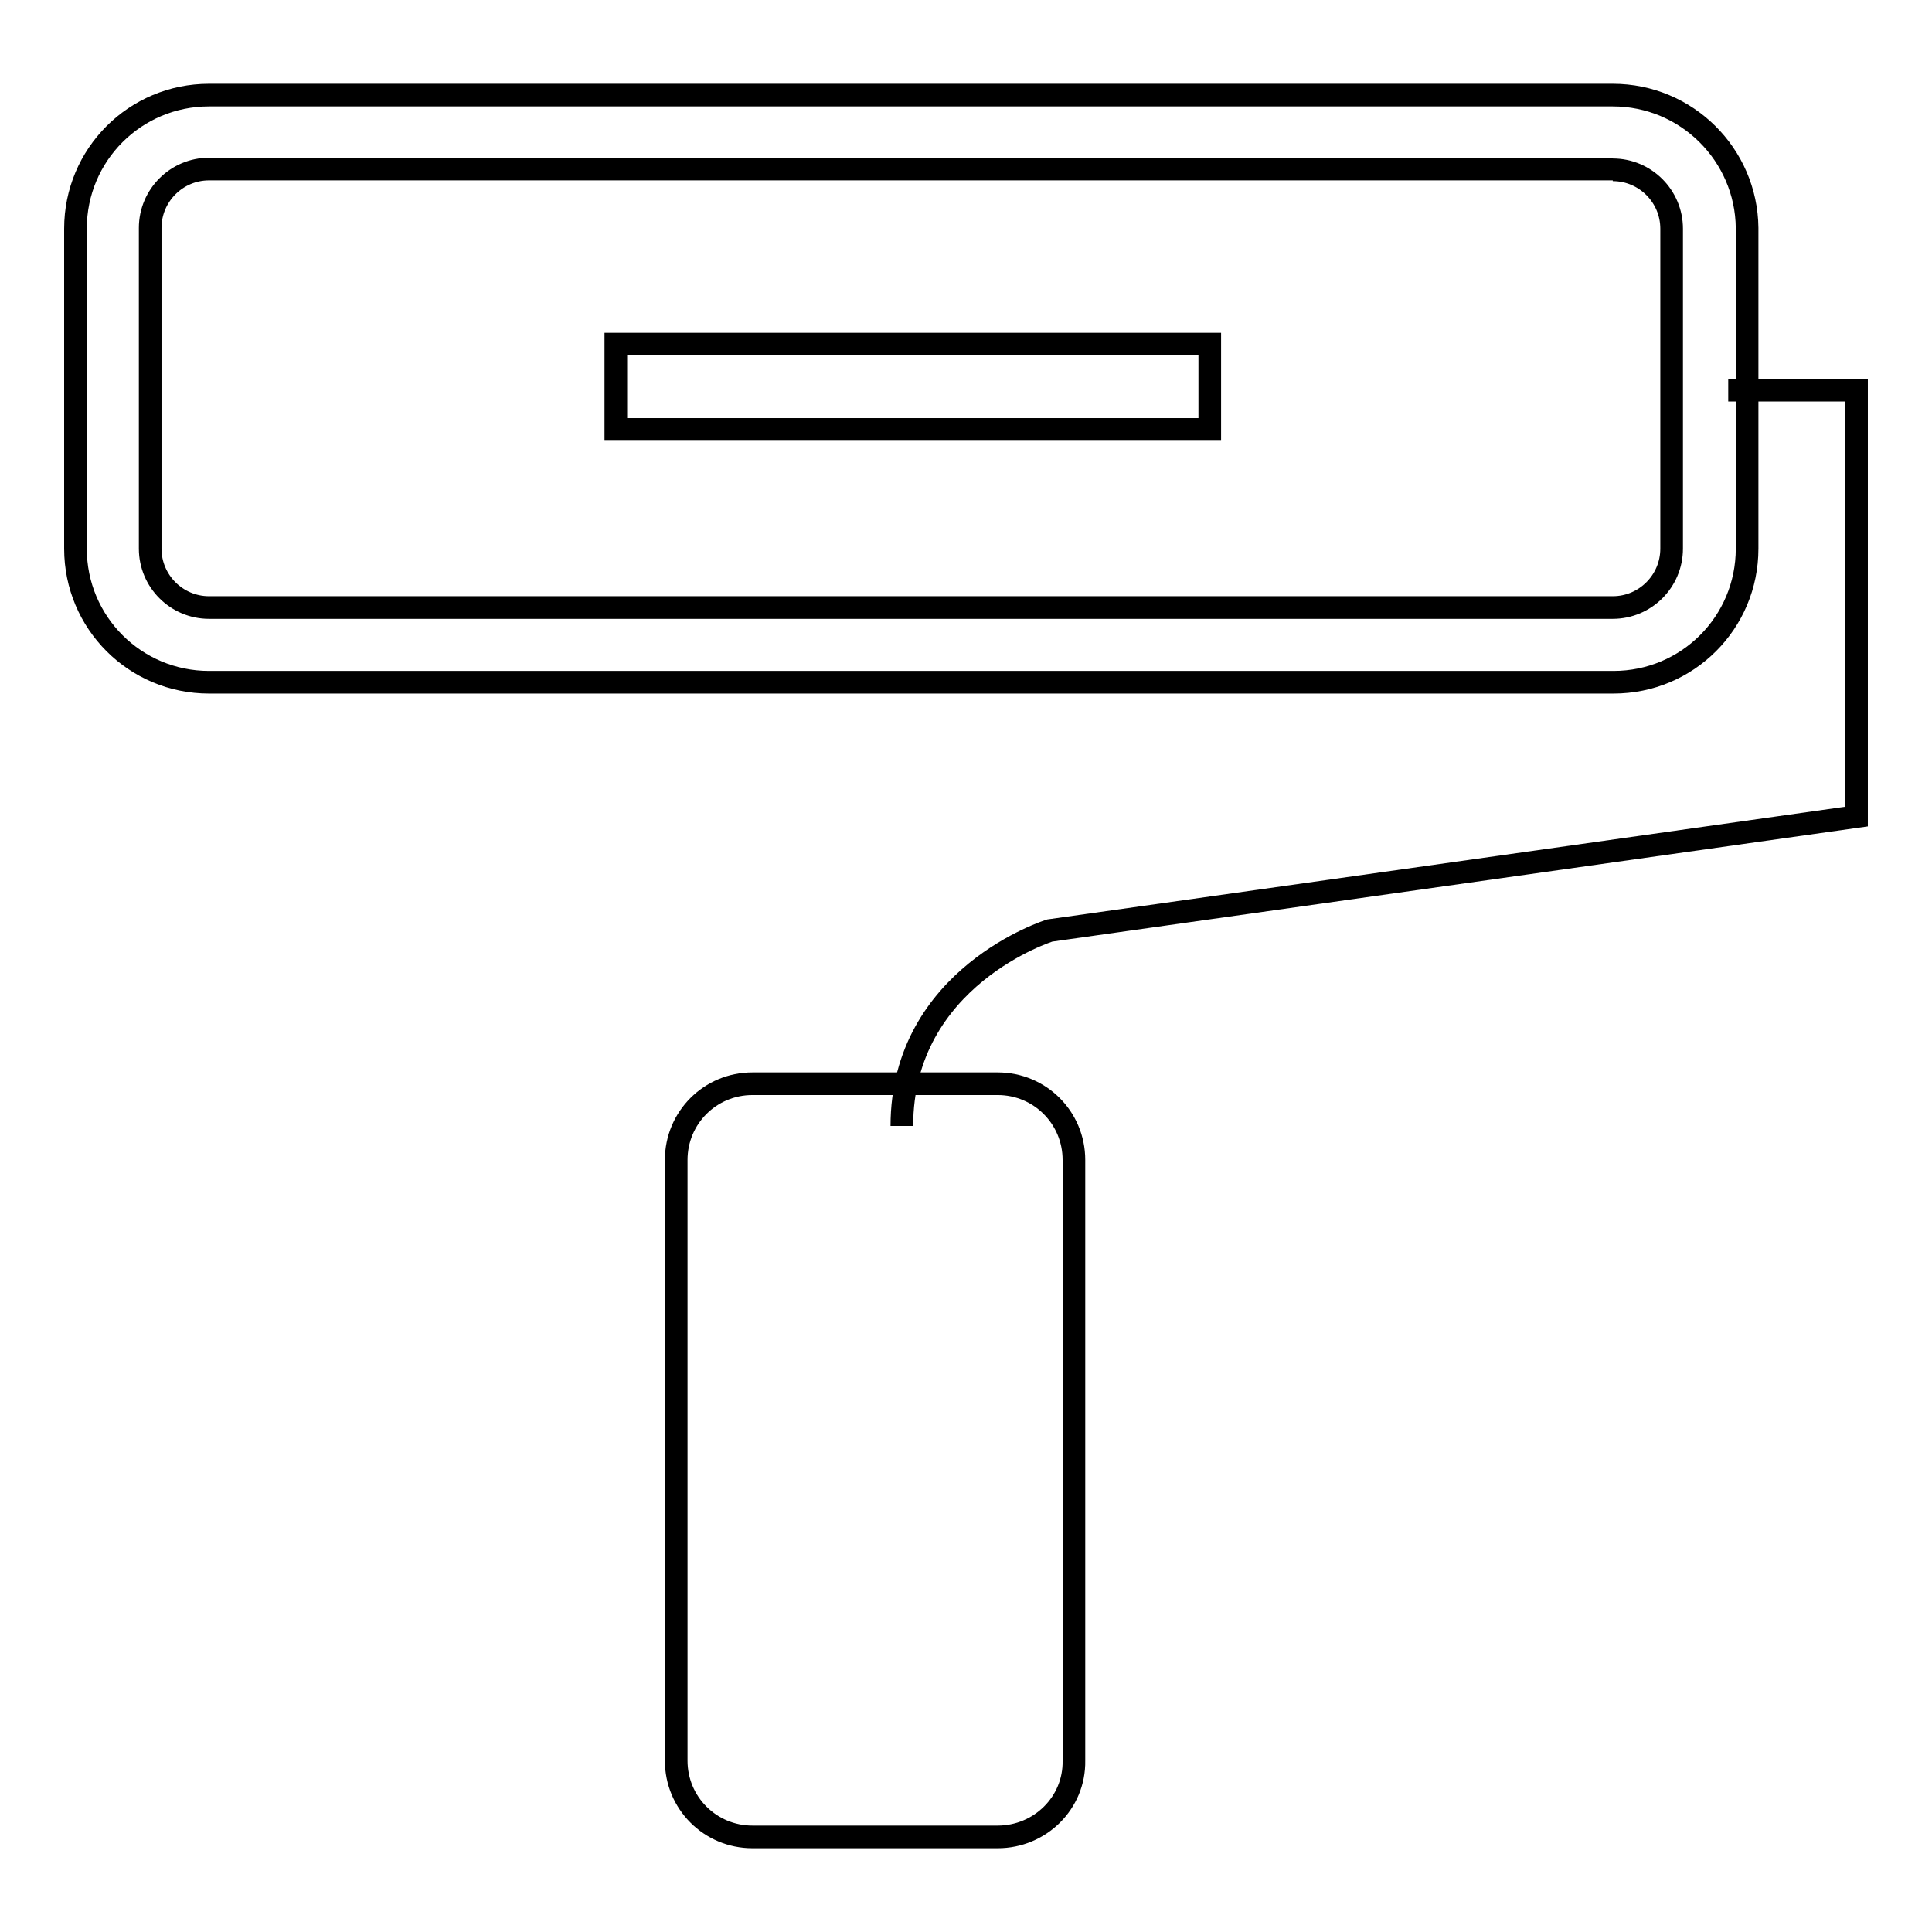<?xml version="1.0" encoding="utf-8"?>
<!-- Svg Vector Icons : http://www.onlinewebfonts.com/icon -->
<!DOCTYPE svg PUBLIC "-//W3C//DTD SVG 1.1//EN" "http://www.w3.org/Graphics/SVG/1.1/DTD/svg11.dtd">
<svg version="1.1" xmlns="http://www.w3.org/2000/svg" xmlns:xlink="http://www.w3.org/1999/xlink" x="0px" y="0px" viewBox="0 0 256 256" enable-background="new 0 0 256 256" xml:space="preserve">
<g><g><path stroke-width="3" fill-opacity="0" stroke="#000000"  d="M213.7,22.5c4.3,0,7.8,3.5,7.8,7.8v42.4c0,4.3-3.5,7.8-7.8,7.8H27.7c-4.3,0-7.8-3.5-7.8-7.8V30.2c0-4.3,3.5-7.8,7.8-7.8H213.7 M213.7,12.6H27.7c-9.8,0-17.7,7.9-17.7,17.7v42.4c0,9.8,7.9,17.7,17.7,17.7h186.1c9.8,0,17.7-7.9,17.7-17.7V30.2C231.4,20.5,223.5,12.6,213.7,12.6L213.7,12.6z"/><path stroke-width="3" fill-opacity="0" stroke="#000000"  d="M81.6,45.6h78.7v11.3H81.6V45.6z"/><path stroke-width="3" fill-opacity="0" stroke="#000000"  d="M229,51.7h17v56.5l-106.9,15.1c0,0-19.6,6.1-19.6,25.9"/><path stroke-width="3" fill-opacity="0" stroke="#000000"  d="M132.2,243.4H99.7c-5.6,0-10.1-4.5-10.1-10.1v-79.6c0-5.6,4.5-10.1,10.1-10.1h32.5c5.6,0,10.1,4.5,10.1,10.1v79.6C142.4,238.9,137.8,243.4,132.2,243.4z"/></g></g>
</svg>